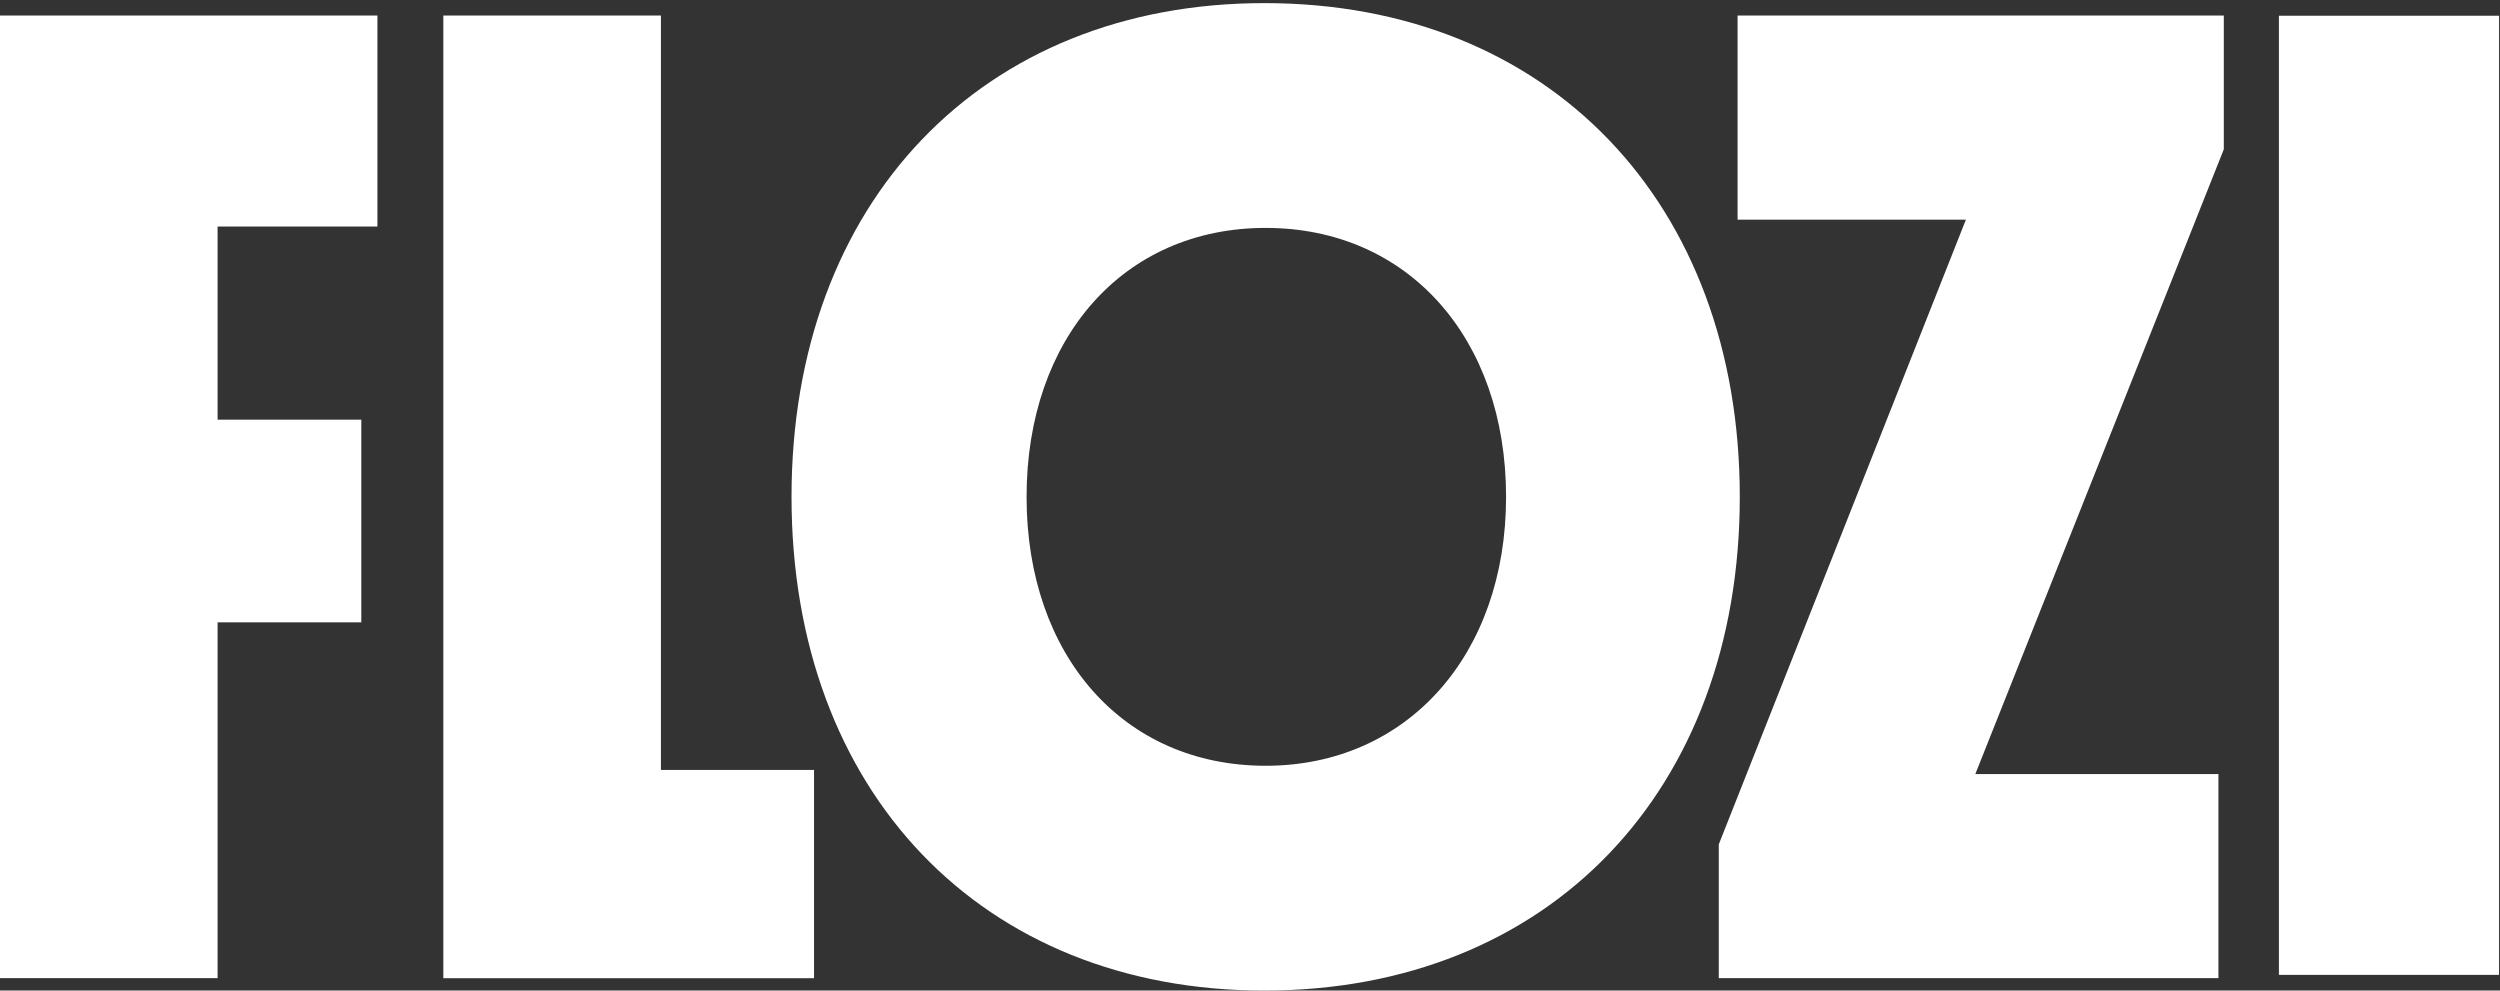 <svg xmlns="http://www.w3.org/2000/svg" width="159" height="63" fill="none"><rect width="100%" height="100%" fill="#333333" stroke="none"/><path fill="#fff" d="M109.314 62.21v-8.507l15.718-39.734H110.51V.988h30.924v8.508L125.63 49.23h15.462v12.98h-31.778Z"/><path fill="#fff" d="M80.41 63c-17.938 0-30.069-12.63-30.069-31.4 0-18.771 12.13-31.402 30.07-31.402 18.11 0 30.239 12.718 30.239 31.401S98.52 63 80.41 63ZM65.29 31.6c0 10.086 6.15 17.103 15.206 17.103 8.97 0 15.29-7.017 15.29-17.104s-6.235-17.104-15.29-17.104S65.29 21.512 65.29 31.6ZM28.196 62.21V.989h13.839v47.978h9.738v13.245H28.196ZM0 62.21V.989h24.004v13.42H13.839v12.28h9.14V39.58h-9.14v22.63H0ZM144.939 1h14v61h-14z"/></svg>
